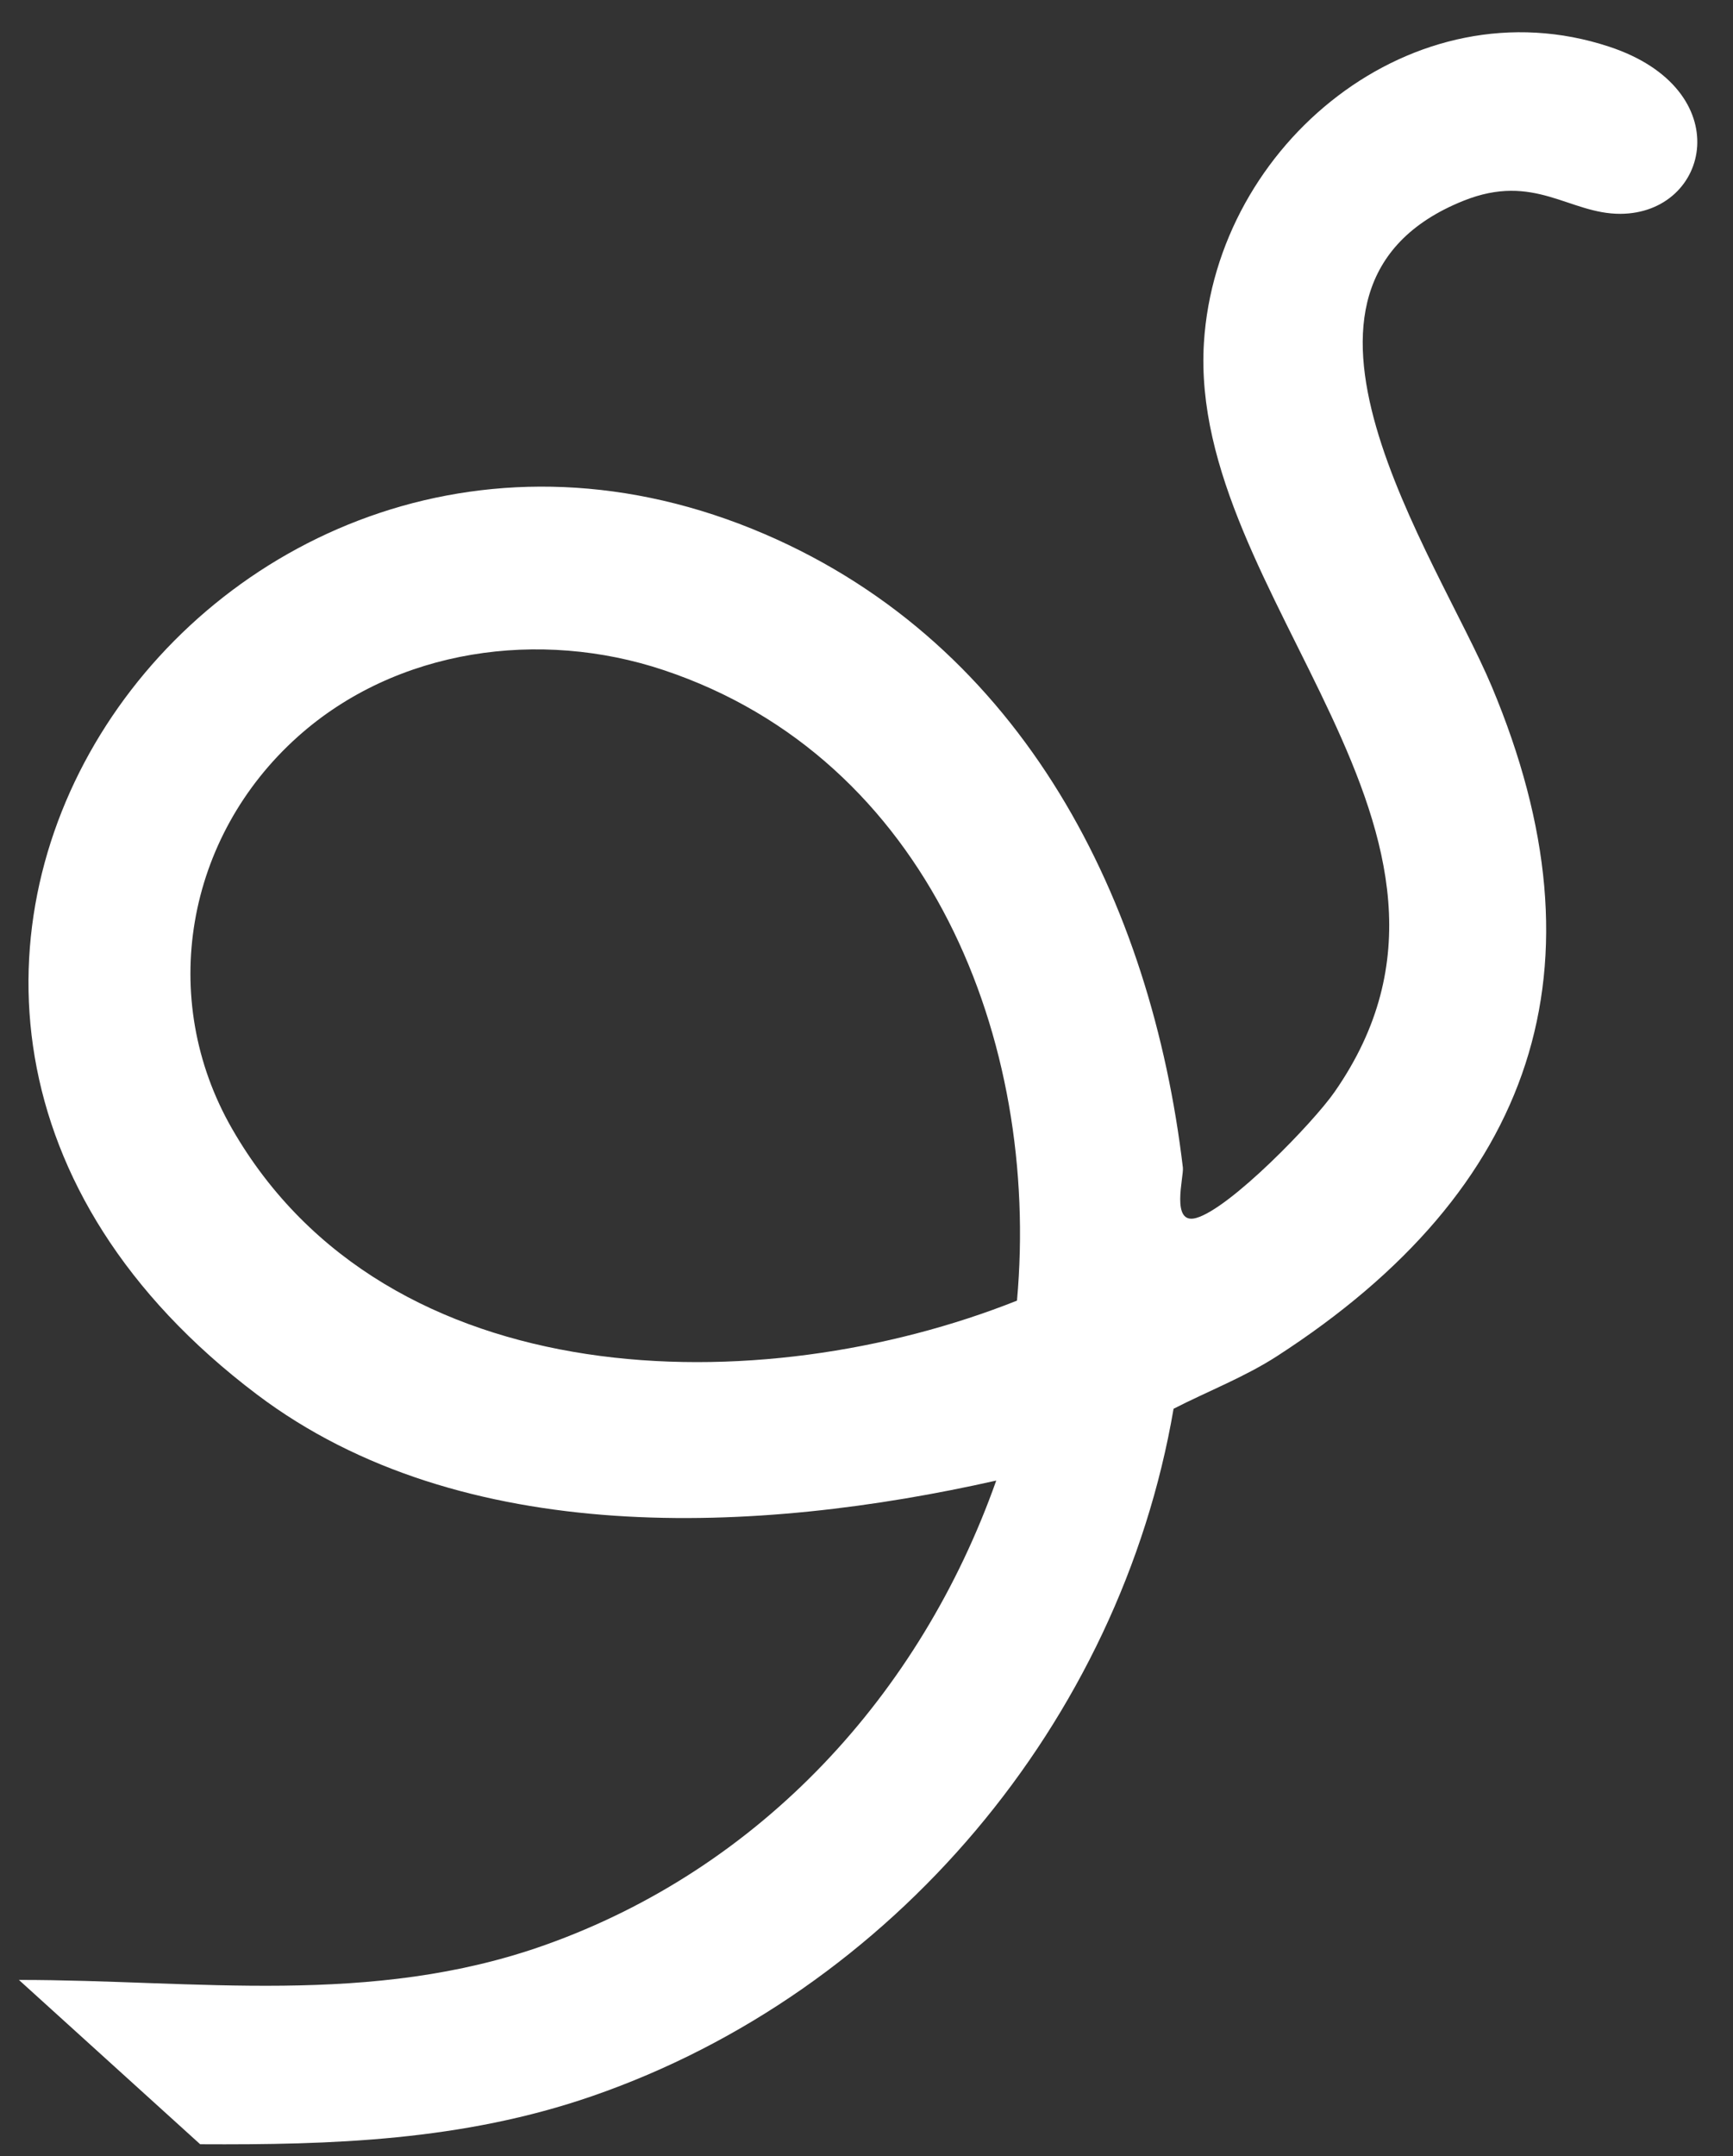 <svg width="37" height="46" viewBox="0 0 37 46" fill="none" xmlns="http://www.w3.org/2000/svg">
<rect x="0" y="0" width="37" height="46" fill="#333333" stroke="none"/>
<path d="M11.642 41.495C16.245 39.857 19.649 36.161 21.27 31.588C16.209 32.727 9.868 33.063 5.481 29.748C-5.879 21.168 4.658 6.382 16.326 11.395C21.868 13.777 24.582 19.243 25.255 24.912C25.277 25.106 24.987 26.139 25.537 25.986C26.259 25.786 28.038 23.952 28.493 23.297C32.355 17.757 25.366 12.752 25.704 7.311C25.971 3.065 30.185 -0.382 34.356 0.996C37.124 1.908 36.52 4.555 34.594 4.562C33.501 4.565 32.762 3.676 31.247 4.283C26.643 6.127 30.678 11.862 31.85 14.648C34.364 20.633 32.779 25.372 27.261 28.936C26.567 29.383 25.785 29.682 25.056 30.056C23.914 36.732 19.054 42.504 12.651 44.718C9.876 45.679 7.067 45.763 4.274 45.748L0.404 42.242C4.177 42.24 7.919 42.82 11.642 41.495ZM14.167 14.296C11.537 13.418 8.468 13.829 6.358 15.717C3.968 17.855 3.356 21.299 4.954 24.081C8.259 29.833 16.245 29.924 21.713 27.749C22.212 22.2 19.823 16.18 14.167 14.296Z" fill="white" style="fill:white;fill-opacity:1;"/>
</svg>
